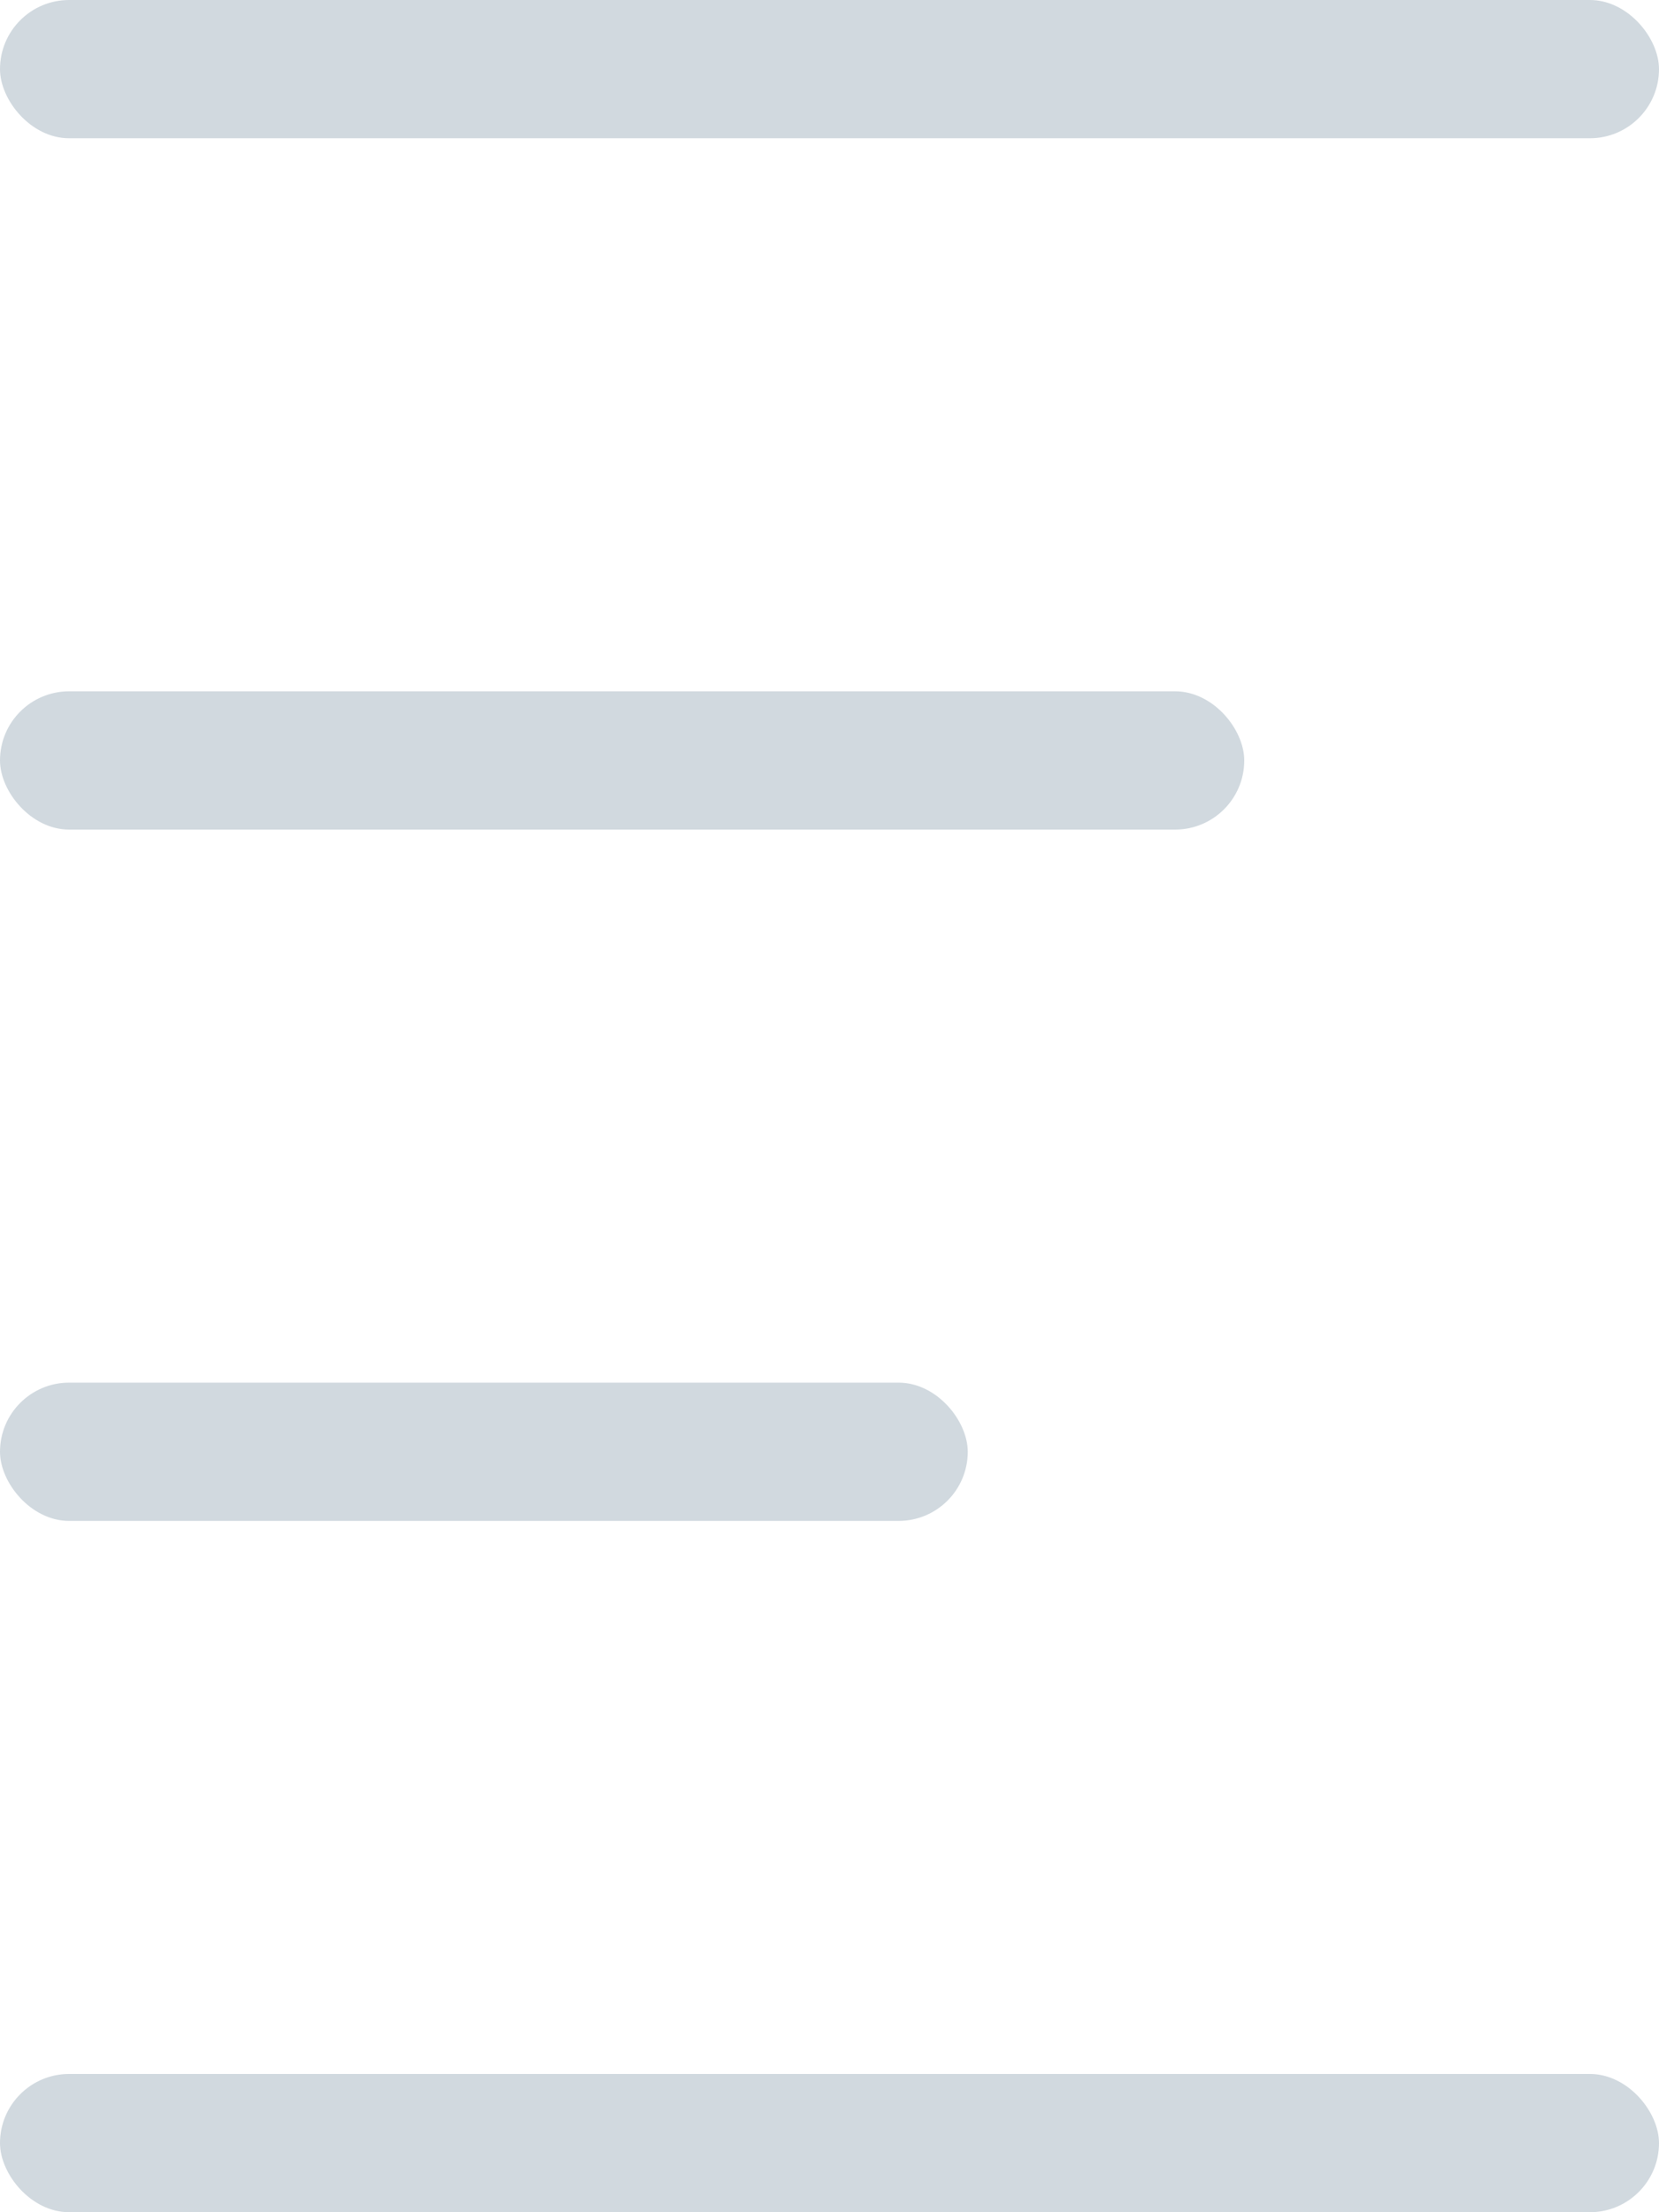 <svg width="60" height="80" viewBox="0 0 60 80" fill="none" xmlns="http://www.w3.org/2000/svg">
<rect y="25" width="45" height="5" rx="2.5" fill="#D1D9DF"/>
<rect y="50" width="35" height="5" rx="2.5" fill="#D1D9DF"/>
<rect y="75" width="60" height="5" rx="2.5" fill="#D1D9DF"/>
<rect width="60" height="5" rx="2.5" fill="#D1D9DF"/>
</svg>
